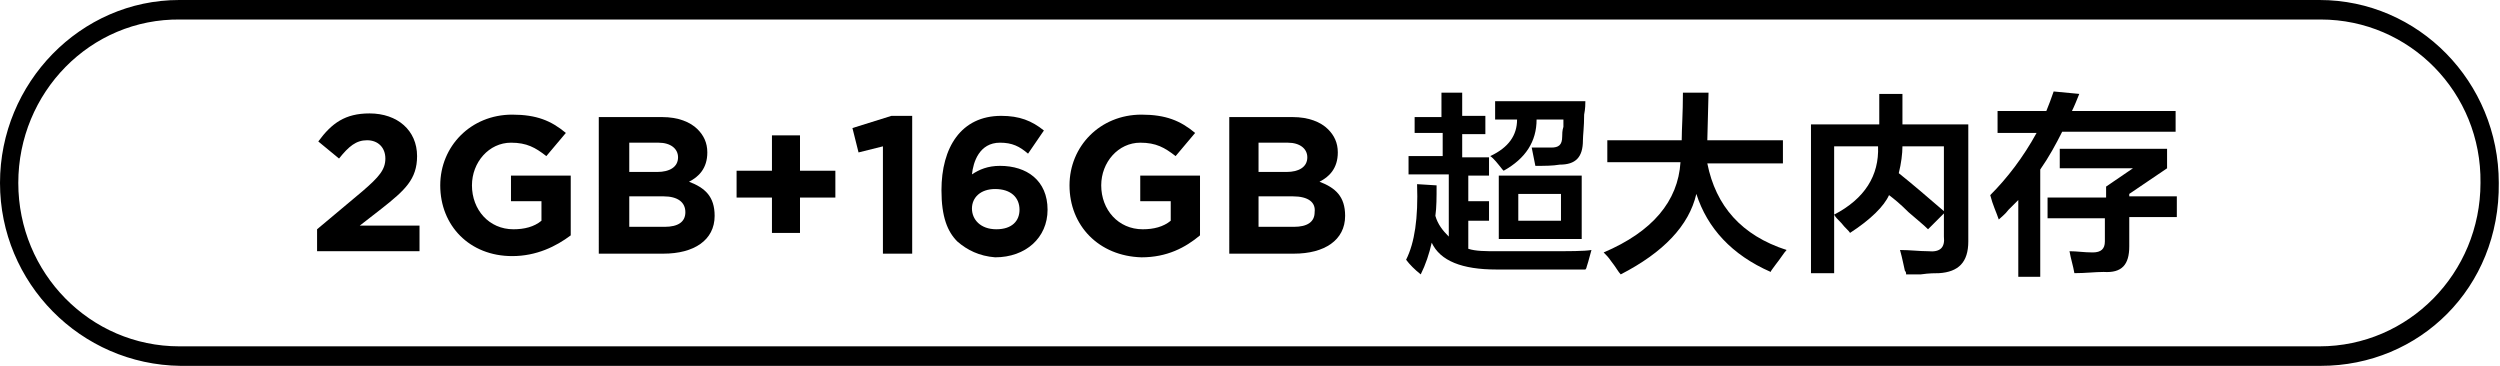 <?xml version="1.0" encoding="utf-8"?>
<!-- Generator: Adobe Illustrator 26.0.0, SVG Export Plug-In . SVG Version: 6.00 Build 0)  -->
<svg version="1.1" id="图层_1" xmlns="http://www.w3.org/2000/svg" xmlns:xlink="http://www.w3.org/1999/xlink" x="0px" y="0px"
	 width="205px" height="30px" viewBox="0 0 205 30" style="enable-background:new 0 0 205 30;" xml:space="preserve">
<style type="text/css">
	.st0{fill-rule:evenodd;clip-rule:evenodd;}
</style>
<path class="st0" d="M190.3,30H14.8C6.6,29.9,0,23.2,0,15S6.6,0,14.7,0h175.5c8.1,0,14.7,6.7,14.7,15C205,23.6,198.4,30,190.3,30z
	 M190.3,1.6H14.8C7.4,1.5,1.5,7.6,1.5,15s5.9,13.4,13.2,13.4h175.5c7.3,0,13.2-6,13.2-13.4C203.5,7.6,197.6,1.6,190.3,1.6z"/>
<g>
	<path d="M26,18.8l3.7-3.1c1.4-1.2,1.9-1.8,1.9-2.7c0-0.9-0.6-1.5-1.5-1.5c-0.9,0-1.5,0.5-2.3,1.5l-1.7-1.4c1.1-1.5,2.2-2.3,4.2-2.3
		c2.3,0,3.9,1.4,3.9,3.5v0c0,1.9-1,2.8-2.9,4.3l-1.8,1.4h4.9v2.1H26V18.8z"/>
	<path d="M36.1,15.2L36.1,15.2c0-3.2,2.5-5.8,5.9-5.8c2,0,3.2,0.5,4.4,1.5l-1.6,1.9c-0.9-0.7-1.6-1.1-2.9-1.1
		c-1.8,0-3.2,1.6-3.2,3.5v0c0,2,1.4,3.6,3.4,3.6c0.9,0,1.7-0.2,2.3-0.7v-1.6h-2.5v-2.1h4.9v4.9C45.6,20.2,44,21,42,21
		C38.5,21,36.1,18.5,36.1,15.2z"/>
	<path d="M49.1,9.6h5.2c1.3,0,2.3,0.4,2.9,1c0.5,0.5,0.8,1.1,0.8,1.9v0c0,1.3-0.7,2-1.5,2.4c1.3,0.5,2.1,1.2,2.1,2.8v0
		c0,2-1.7,3.1-4.2,3.1h-5.3V9.6z M55.6,12.9c0-0.7-0.6-1.2-1.6-1.2h-2.4v2.4h2.3C54.9,14.1,55.6,13.7,55.6,12.9L55.6,12.9z
		 M54.4,16.1h-2.8v2.5h2.9c1.1,0,1.7-0.4,1.7-1.2v0C56.2,16.6,55.6,16.1,54.4,16.1z"/>
	<path d="M63.3,16.2h-2.9V14h2.9v-2.9h2.3V14h2.9v2.2h-2.9v2.9h-2.3V16.2z"/>
	<path d="M72.4,12l-2,0.5l-0.5-2l3.2-1h1.7v11.3h-2.4V12z"/>
	<path d="M78.5,19.8c-0.8-0.8-1.3-2-1.3-4.2v0c0-3.5,1.6-6.1,4.9-6.1c1.5,0,2.5,0.4,3.5,1.2l-1.3,1.9c-0.7-0.6-1.3-0.9-2.3-0.9
		c-1.7,0-2.2,1.6-2.3,2.6c0.6-0.4,1.3-0.7,2.3-0.7c2.2,0,3.9,1.2,3.9,3.6v0c0,2.3-1.8,3.9-4.3,3.9C80.3,21,79.3,20.5,78.5,19.8z
		 M83.6,17.2L83.6,17.2c0-1-0.7-1.7-2-1.7c-1.2,0-1.9,0.7-1.9,1.6v0c0,0.9,0.7,1.7,2,1.7S83.6,18.1,83.6,17.2z"/>
	<path d="M87.7,15.2L87.7,15.2c0-3.2,2.5-5.8,5.9-5.8c2,0,3.2,0.5,4.4,1.5l-1.6,1.9c-0.9-0.7-1.6-1.1-2.9-1.1
		c-1.8,0-3.2,1.6-3.2,3.5v0c0,2,1.4,3.6,3.4,3.6c0.9,0,1.7-0.2,2.3-0.7v-1.6h-2.5v-2.1h4.9v4.9c-1.2,1-2.7,1.8-4.8,1.8
		C90.1,21,87.7,18.5,87.7,15.2z"/>
	<path d="M100.8,9.6h5.2c1.3,0,2.3,0.4,2.9,1c0.5,0.5,0.8,1.1,0.8,1.9v0c0,1.3-0.7,2-1.5,2.4c1.3,0.5,2.1,1.2,2.1,2.8v0
		c0,2-1.7,3.1-4.2,3.1h-5.3V9.6z M107.2,12.9c0-0.7-0.6-1.2-1.6-1.2h-2.4v2.4h2.3C106.5,14.1,107.2,13.7,107.2,12.9L107.2,12.9z
		 M106,16.1h-2.8v2.5h2.9c1.1,0,1.7-0.4,1.7-1.2v0C107.9,16.6,107.3,16.1,106,16.1z"/>
	<path d="M116,11.1V9.6h2.2V7.6h1.7v1.9h1.9v1.5h-1.9v1.9h2.2v1.5h-1.7v2.1h1.7v1.6h-1.7v2.3c0.6,0.2,1.4,0.2,2.4,0.2
		c1.1,0,2.5,0,4.1,0c1.8,0,3,0,3.6-0.1c-0.1,0.3-0.2,0.8-0.4,1.4c0,0.1-0.1,0.2-0.1,0.2c-0.4,0-1,0-2,0c-2.4,0-4.1,0-5.3,0
		c-2.8,0-4.6-0.7-5.3-2.2c-0.2,0.9-0.5,1.8-0.9,2.6c-0.5-0.4-0.9-0.8-1.2-1.2c0.7-1.4,1-3.4,0.9-6.2l1.6,0.1c0,1,0,1.8-0.1,2.5
		c0.2,0.7,0.6,1.2,1.1,1.7v-5.1h-3.3v-1.5h2.8v-1.9H116z M125.9,13.6l-0.3-1.5c0.5,0,1,0,1.6,0c0.6,0,0.9-0.2,0.9-0.9
		c0-0.2,0-0.5,0.1-0.8c0-0.3,0-0.5,0-0.6h-2.2c0,1.8-0.9,3.2-2.7,4.2c0,0-0.1-0.1-0.1-0.1c-0.4-0.5-0.7-0.9-1-1.1
		c1.5-0.7,2.2-1.7,2.2-3h-1.8V8.3h7.4c0,0.2,0,0.6-0.1,1.1c0,1-0.1,1.7-0.1,2.1c0,1.4-0.6,2-1.9,2C127.3,13.6,126.7,13.6,125.9,13.6
		z M122.9,19.6v-5.2h6.8v5.2H122.9z M124.5,15.9v2.2h3.5v-2.2H124.5z"/>
	<path d="M131.8,13.4v-1.9h6.1c0-0.9,0.1-2.2,0.1-3.9h2.1l-0.1,3.9h6.2v1.9H140c0.7,3.5,2.8,5.9,6.5,7.1c-0.2,0.2-0.5,0.7-0.9,1.2
		c-0.2,0.3-0.4,0.5-0.4,0.6c-3.2-1.4-5.2-3.6-6.1-6.4c-0.6,2.6-2.7,4.8-6.2,6.6c-0.2-0.2-0.4-0.6-0.8-1.1c-0.2-0.3-0.4-0.5-0.6-0.7
		c4-1.7,6.1-4.2,6.3-7.4H131.8z"/>
	<path d="M151.7,19.1c-0.1-0.2-0.4-0.4-0.7-0.8c-0.3-0.3-0.5-0.5-0.6-0.7v4.8h-1.9V10.2h5.6V7.7h1.9c0,1,0,1.8,0,2.5h5.4v9.6
		c0,1.7-0.8,2.5-2.4,2.6c-0.3,0-0.8,0-1.5,0.1c-0.6,0-1,0-1.2,0c0-0.1,0-0.2-0.1-0.3c-0.1-0.4-0.2-1-0.4-1.7c0.8,0,1.6,0.1,2.3,0.1
		c1,0.1,1.4-0.3,1.3-1.2V12H156c0,0.6-0.1,1.4-0.3,2.2c1,0.8,2.3,1.9,3.8,3.2l-1.4,1.4c-0.3-0.3-0.9-0.8-1.6-1.4
		c-0.7-0.7-1.2-1.1-1.6-1.4C154.5,16.9,153.4,18,151.7,19.1z M150.4,12v5.6c2.5-1.3,3.7-3.2,3.6-5.6H150.4z"/>
	<path d="M163.8,10.8V9.1h4c0.2-0.5,0.4-1,0.6-1.6l2.1,0.2c-0.2,0.5-0.4,1-0.6,1.4h8.5v1.7h-9.3c-0.5,1-1.1,2.1-1.8,3.1v8.8h-1.8
		v-6.3c-0.2,0.2-0.4,0.4-0.8,0.8c-0.3,0.4-0.6,0.6-0.8,0.8c-0.2-0.6-0.5-1.2-0.7-2c1.4-1.4,2.7-3.1,3.8-5.1H163.8z M167.9,17.9v-1.7
		h4.8v-0.9l2.2-1.5h-6v-1.6h8.8v1.6l-3.1,2.1v0.2h3.9v1.7h-3.9v2.4c0,1.5-0.6,2.2-2.1,2.1c-0.7,0-1.5,0.1-2.4,0.1
		c-0.1-0.6-0.3-1.2-0.4-1.8c0.6,0,1.2,0.1,1.9,0.1c0.7,0,1-0.3,1-0.9v-1.9H167.9z"/>
</g>
</svg>
